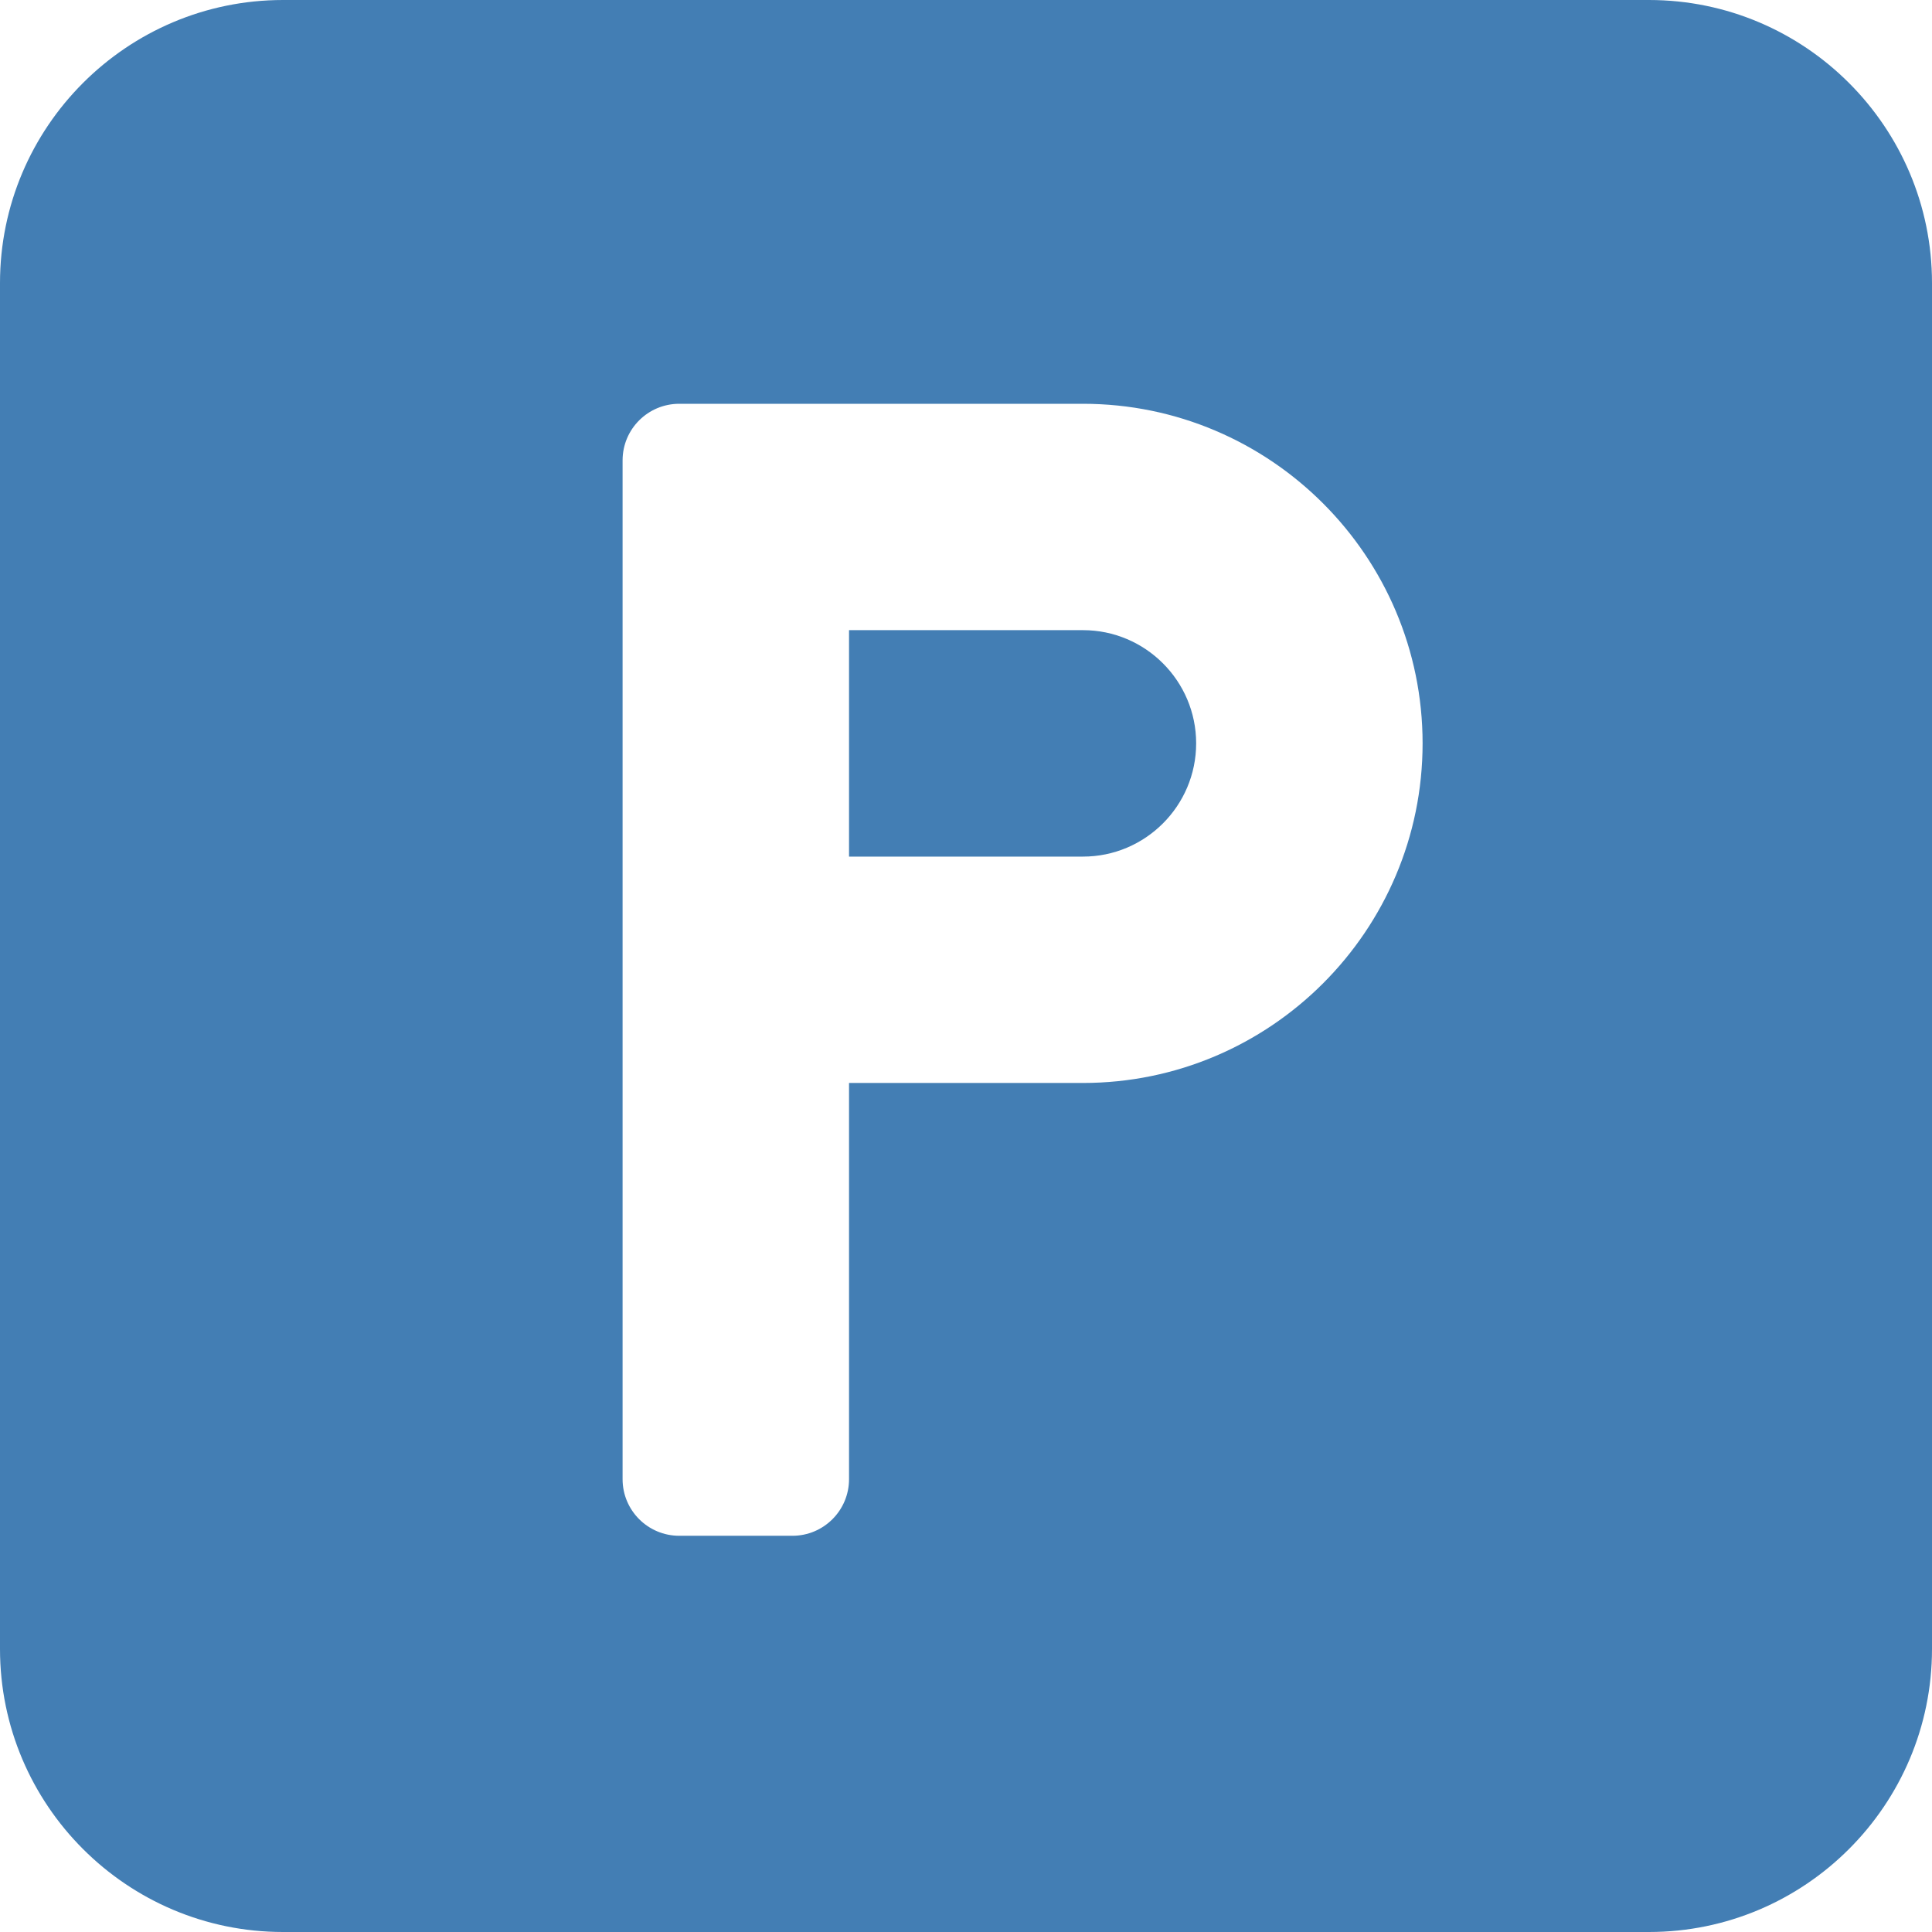 <svg width="24" height="24" viewBox="0 0 24 24" fill="none" xmlns="http://www.w3.org/2000/svg">
<g clip-path="url(#clip0_14_162)">
<path d="M13.453 7.828H10.547V10.641H13.453C14.228 10.641 14.859 10.01 14.859 9.234C14.859 8.459 14.228 7.828 13.453 7.828Z" fill="#437EB4"/>
<path d="M20.484 0H3.516C1.577 0 0 1.577 0 3.516V20.484C0 22.423 1.577 24 3.516 24H20.484C22.423 24 24 22.423 24 20.484V3.516C24 1.577 22.423 0 20.484 0ZM13.453 13.453H10.547V18.375C10.547 18.763 10.232 19.078 9.844 19.078H8.438C8.049 19.078 7.734 18.763 7.734 18.375V13.453V6.422V5.719C7.734 5.33 8.049 5.016 8.438 5.016H13.453C15.78 5.016 17.672 6.908 17.672 9.234C17.672 11.561 15.78 13.453 13.453 13.453Z" fill="#437EB4"/>
</g>
<defs>
<clipPath id="clip0_14_162">
<rect width="24" height="24" fill="white"/>
</clipPath>
</defs>
</svg>
